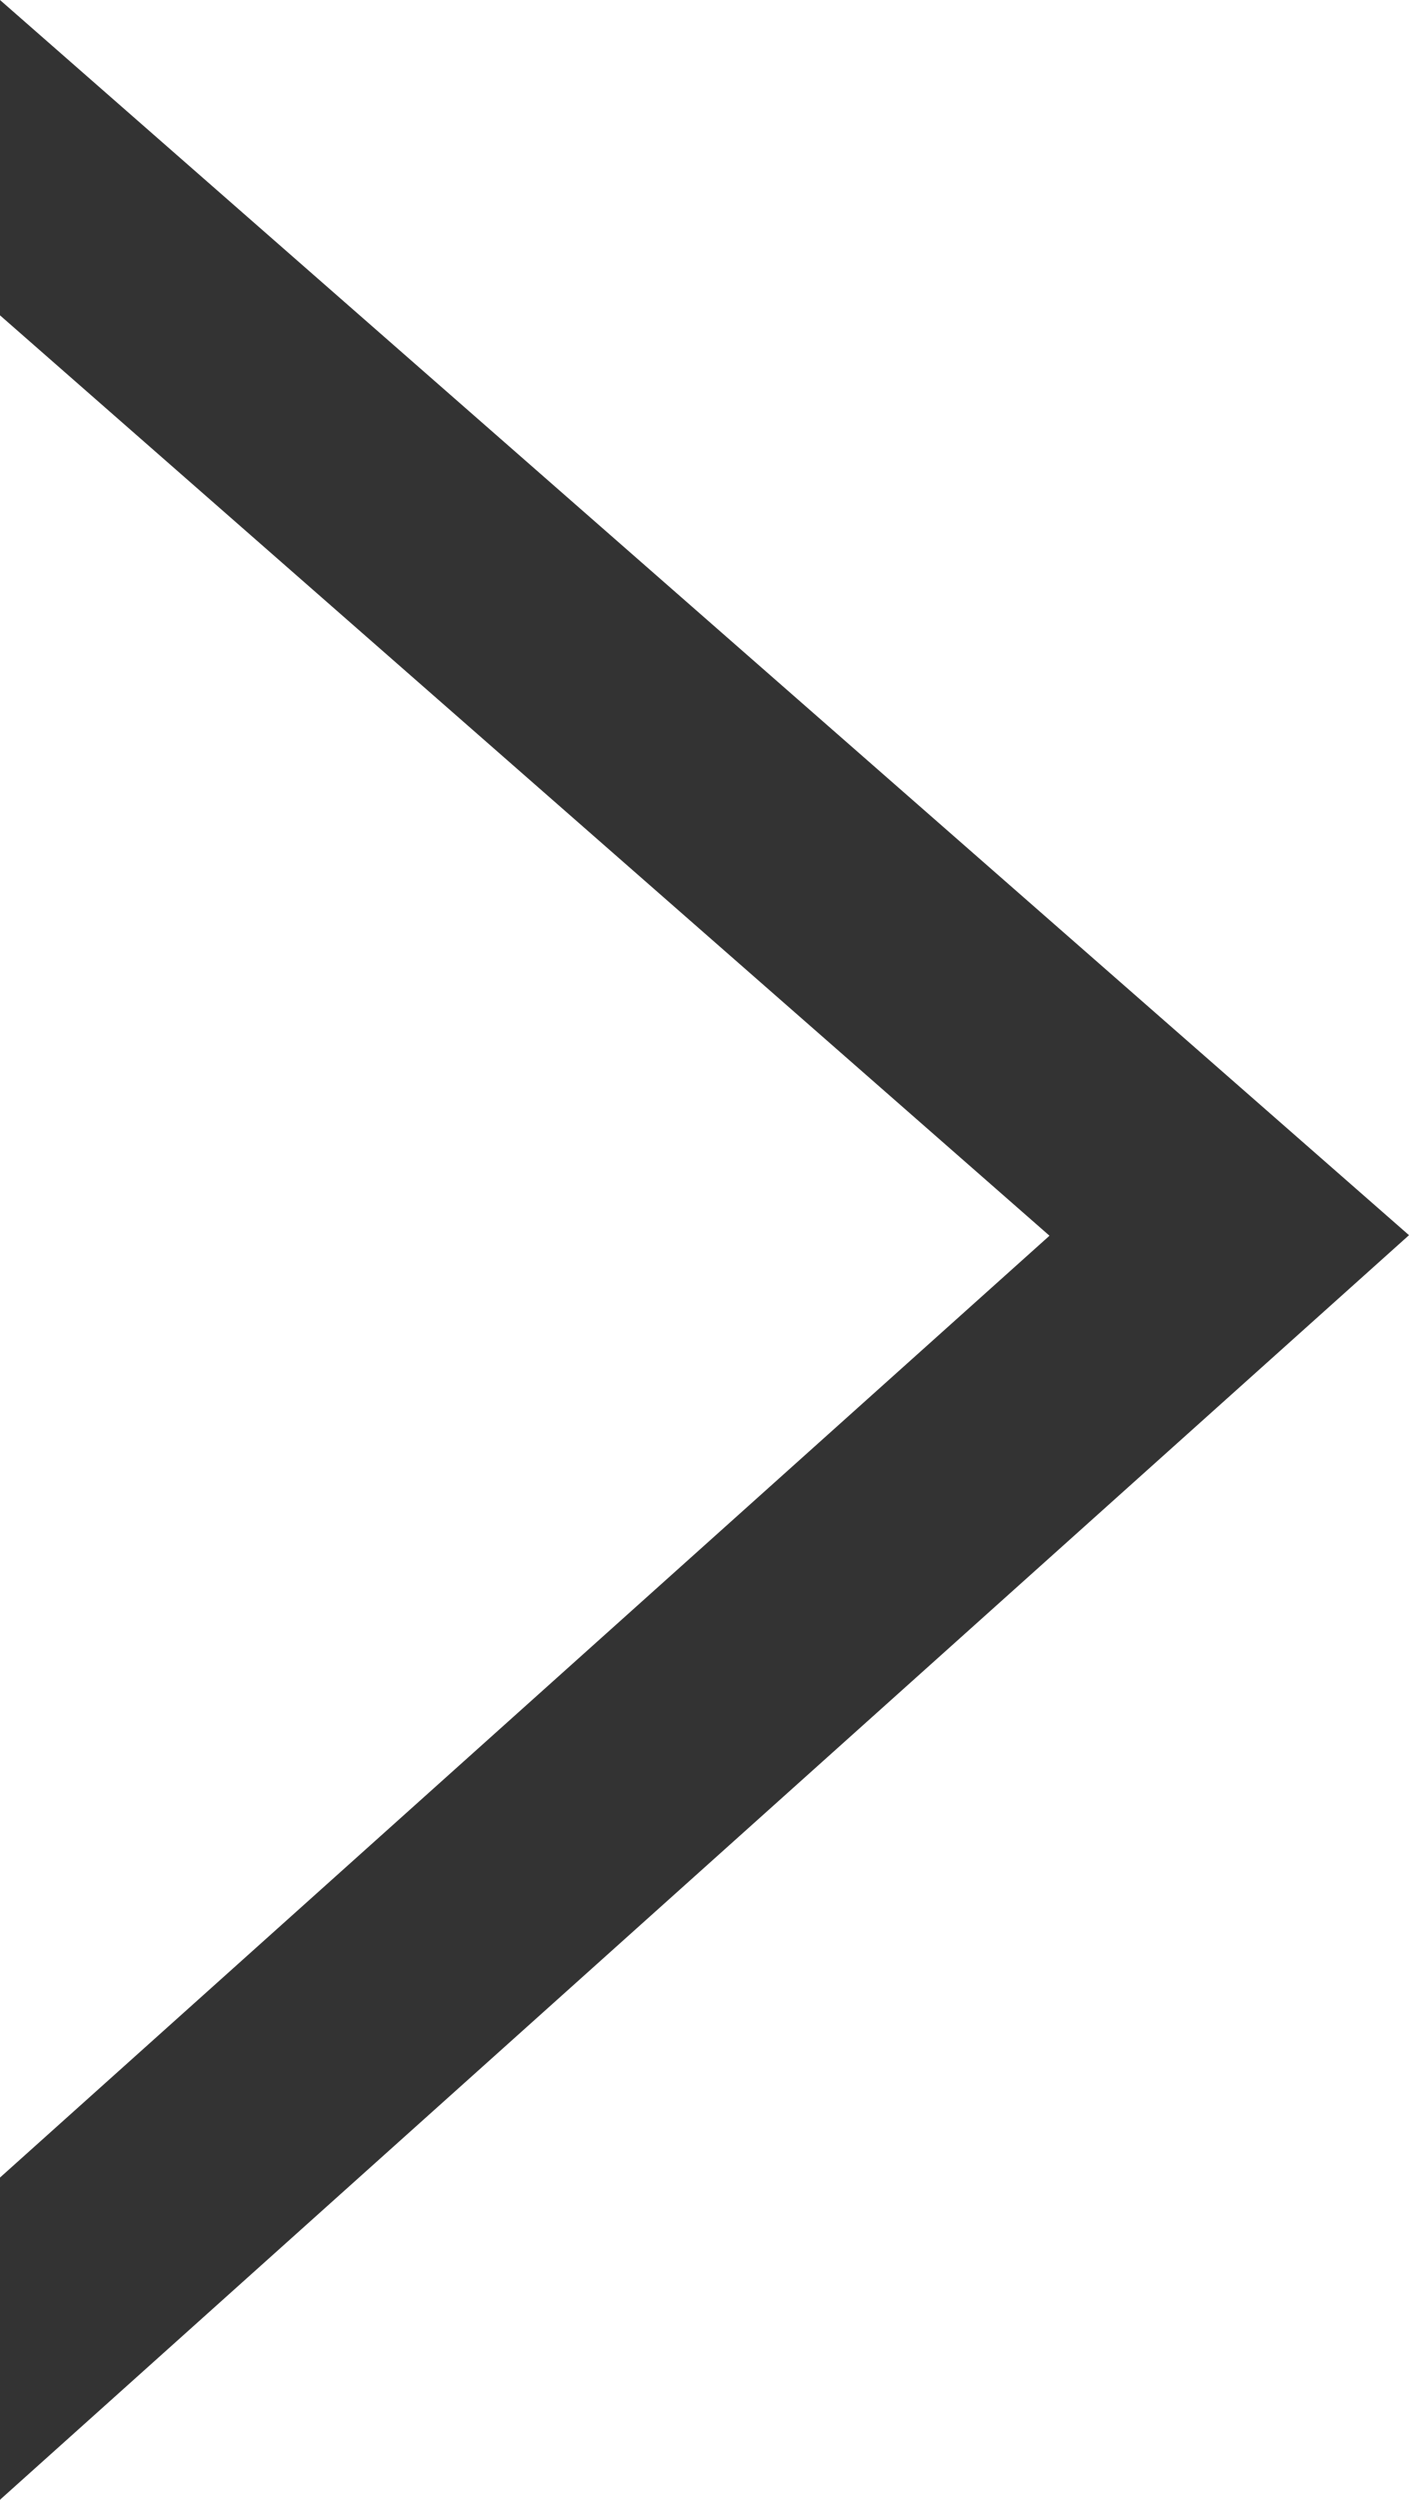 <svg xmlns="http://www.w3.org/2000/svg" width="7.76" height="13.764" viewBox="0 0 7.76 13.764">
  <path id="前面オブジェクトで型抜き_45" data-name="前面オブジェクトで型抜き 45" d="M4081.488-143.236v-1.776l5.78-5.185-5.78-5.067V-157l7.76,6.8-7.758,6.96Z" transform="translate(-4081.488 157)" fill="#333"/>
</svg>
